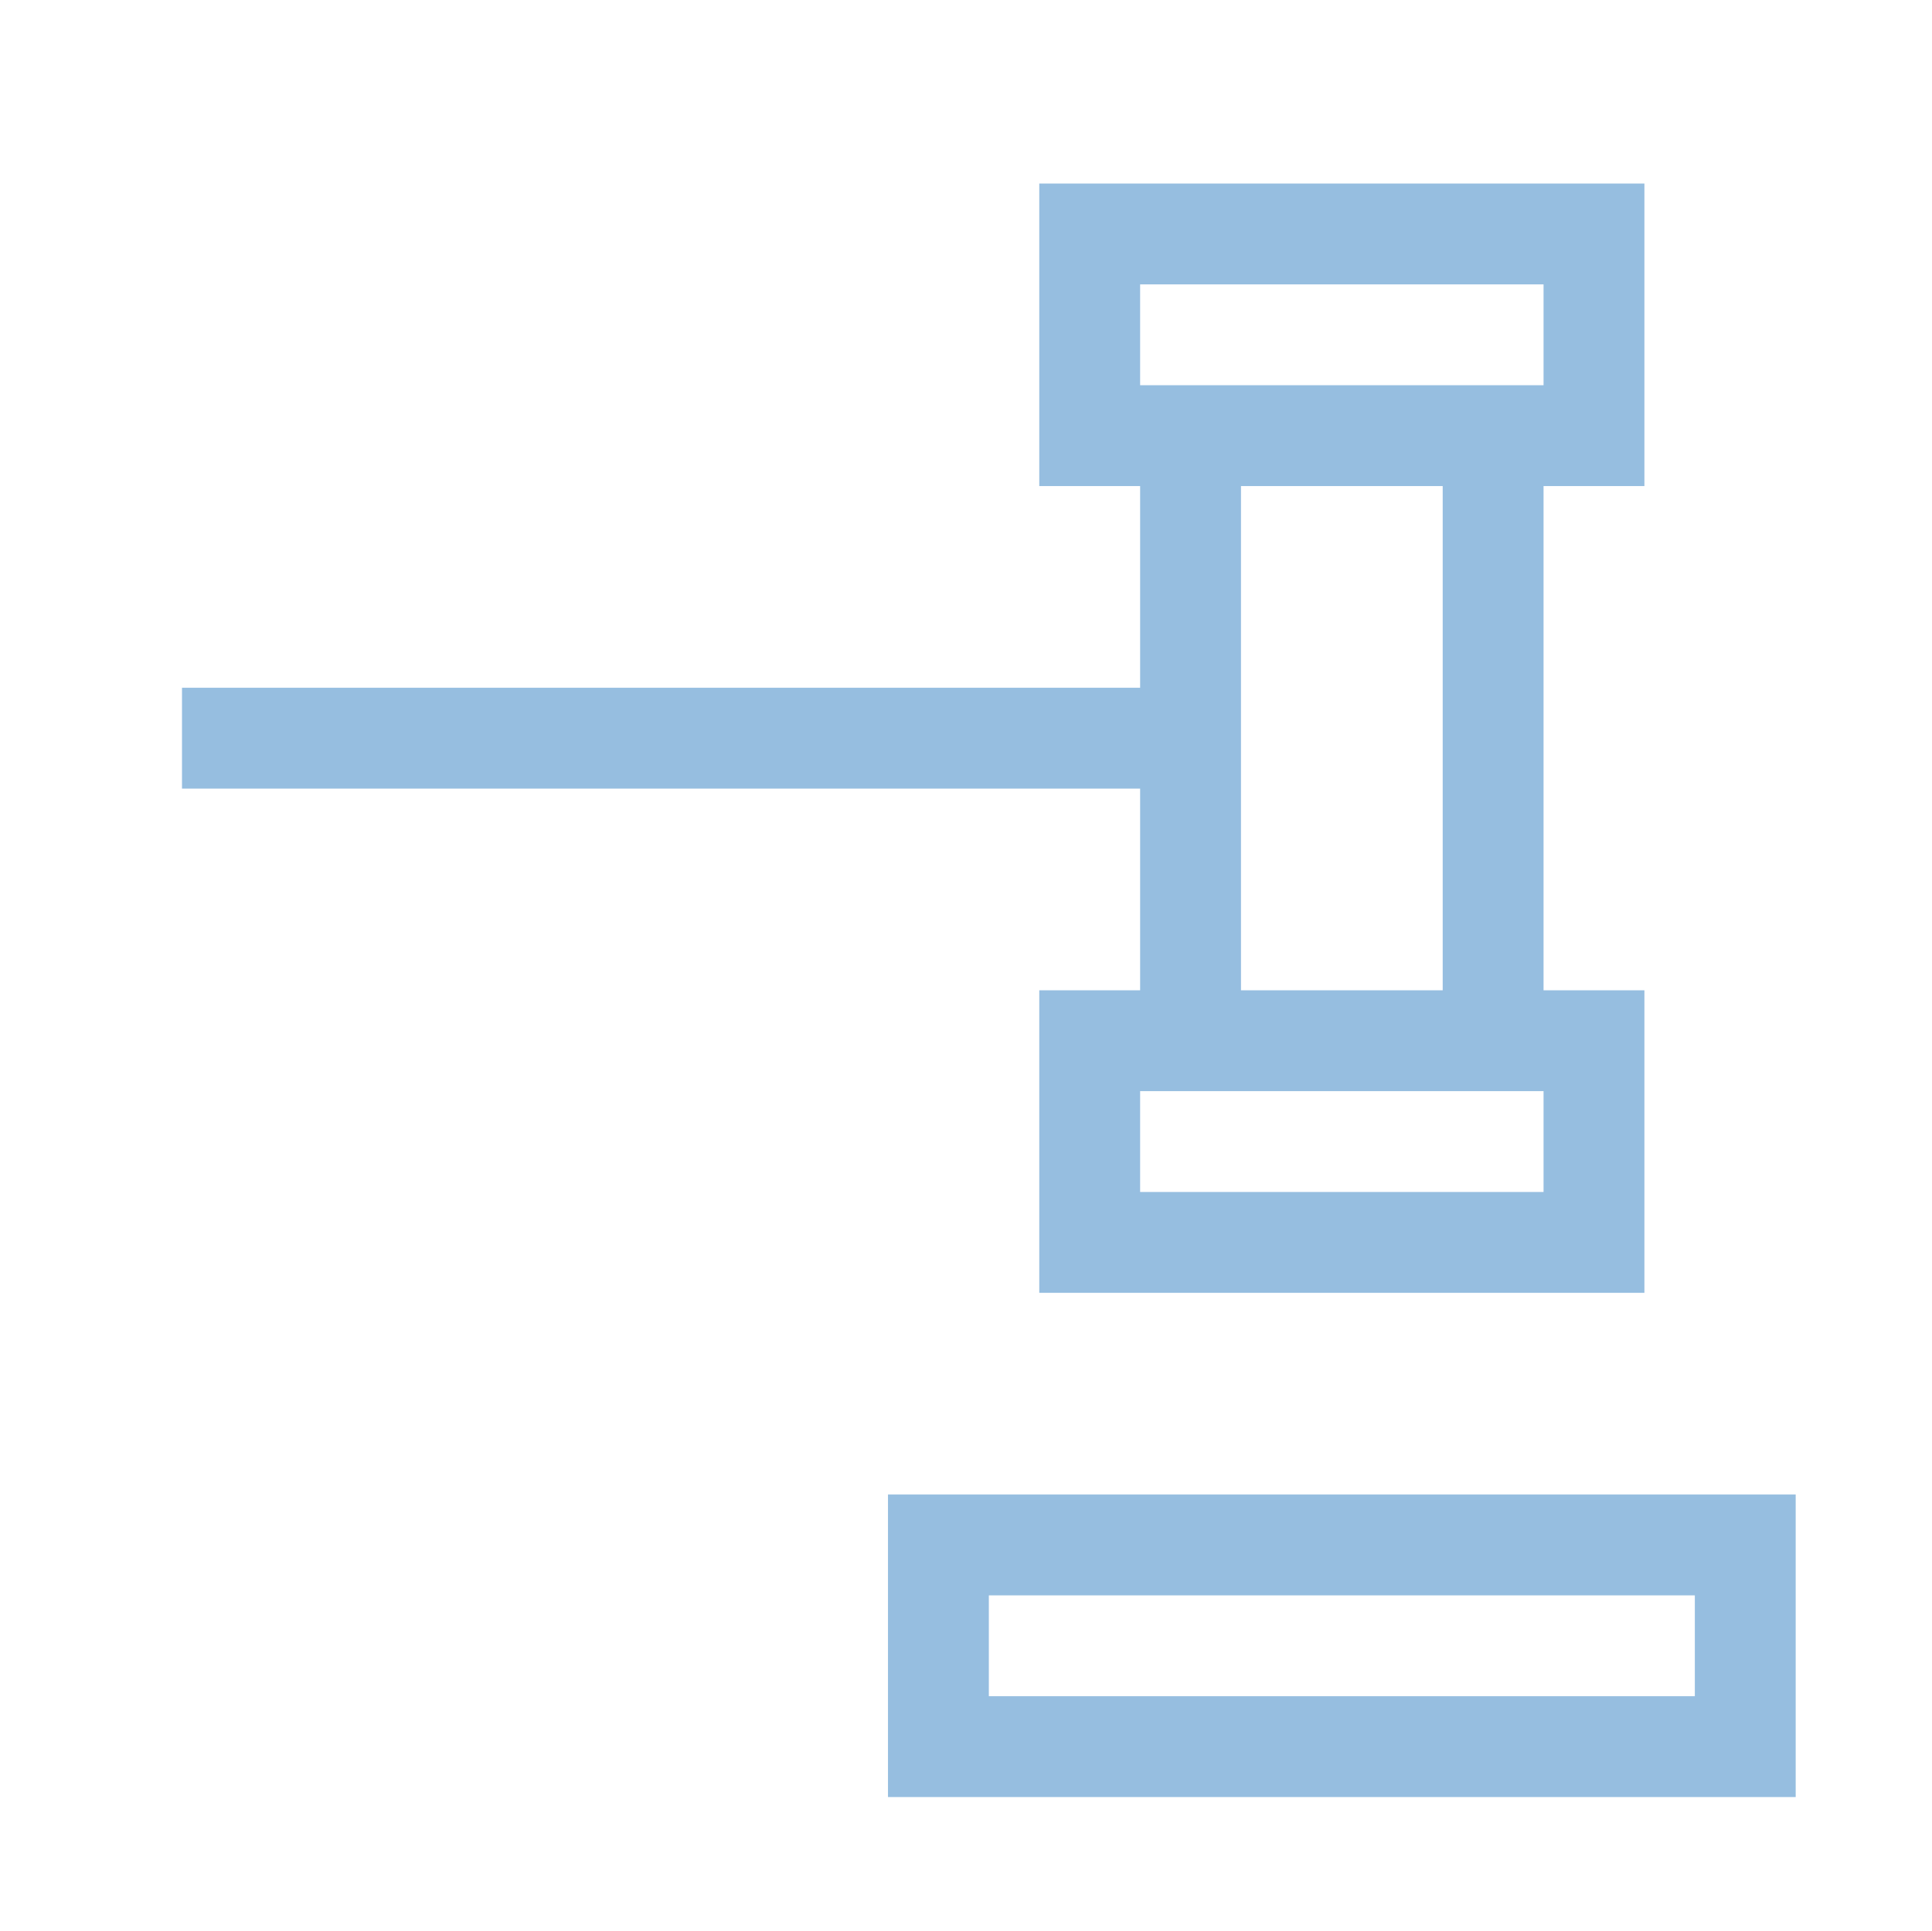 <svg enable-background="new 0 0 38.312 38.3" viewBox="0 0 38.312 38.3" xmlns="http://www.w3.org/2000/svg"><g fill="#96bee0"><path d="m17.609 29.64v6h18v-6zm16 4h-14v-2h14z"/><path d="m22.609 19.64h-2v6h12v-6h-2v-10h2v-6h-12v6h2v4h-19v2h19zm8 4h-8v-2h8zm-8-18h8v2h-8zm6 4v10h-4v-10z"/></g></svg>